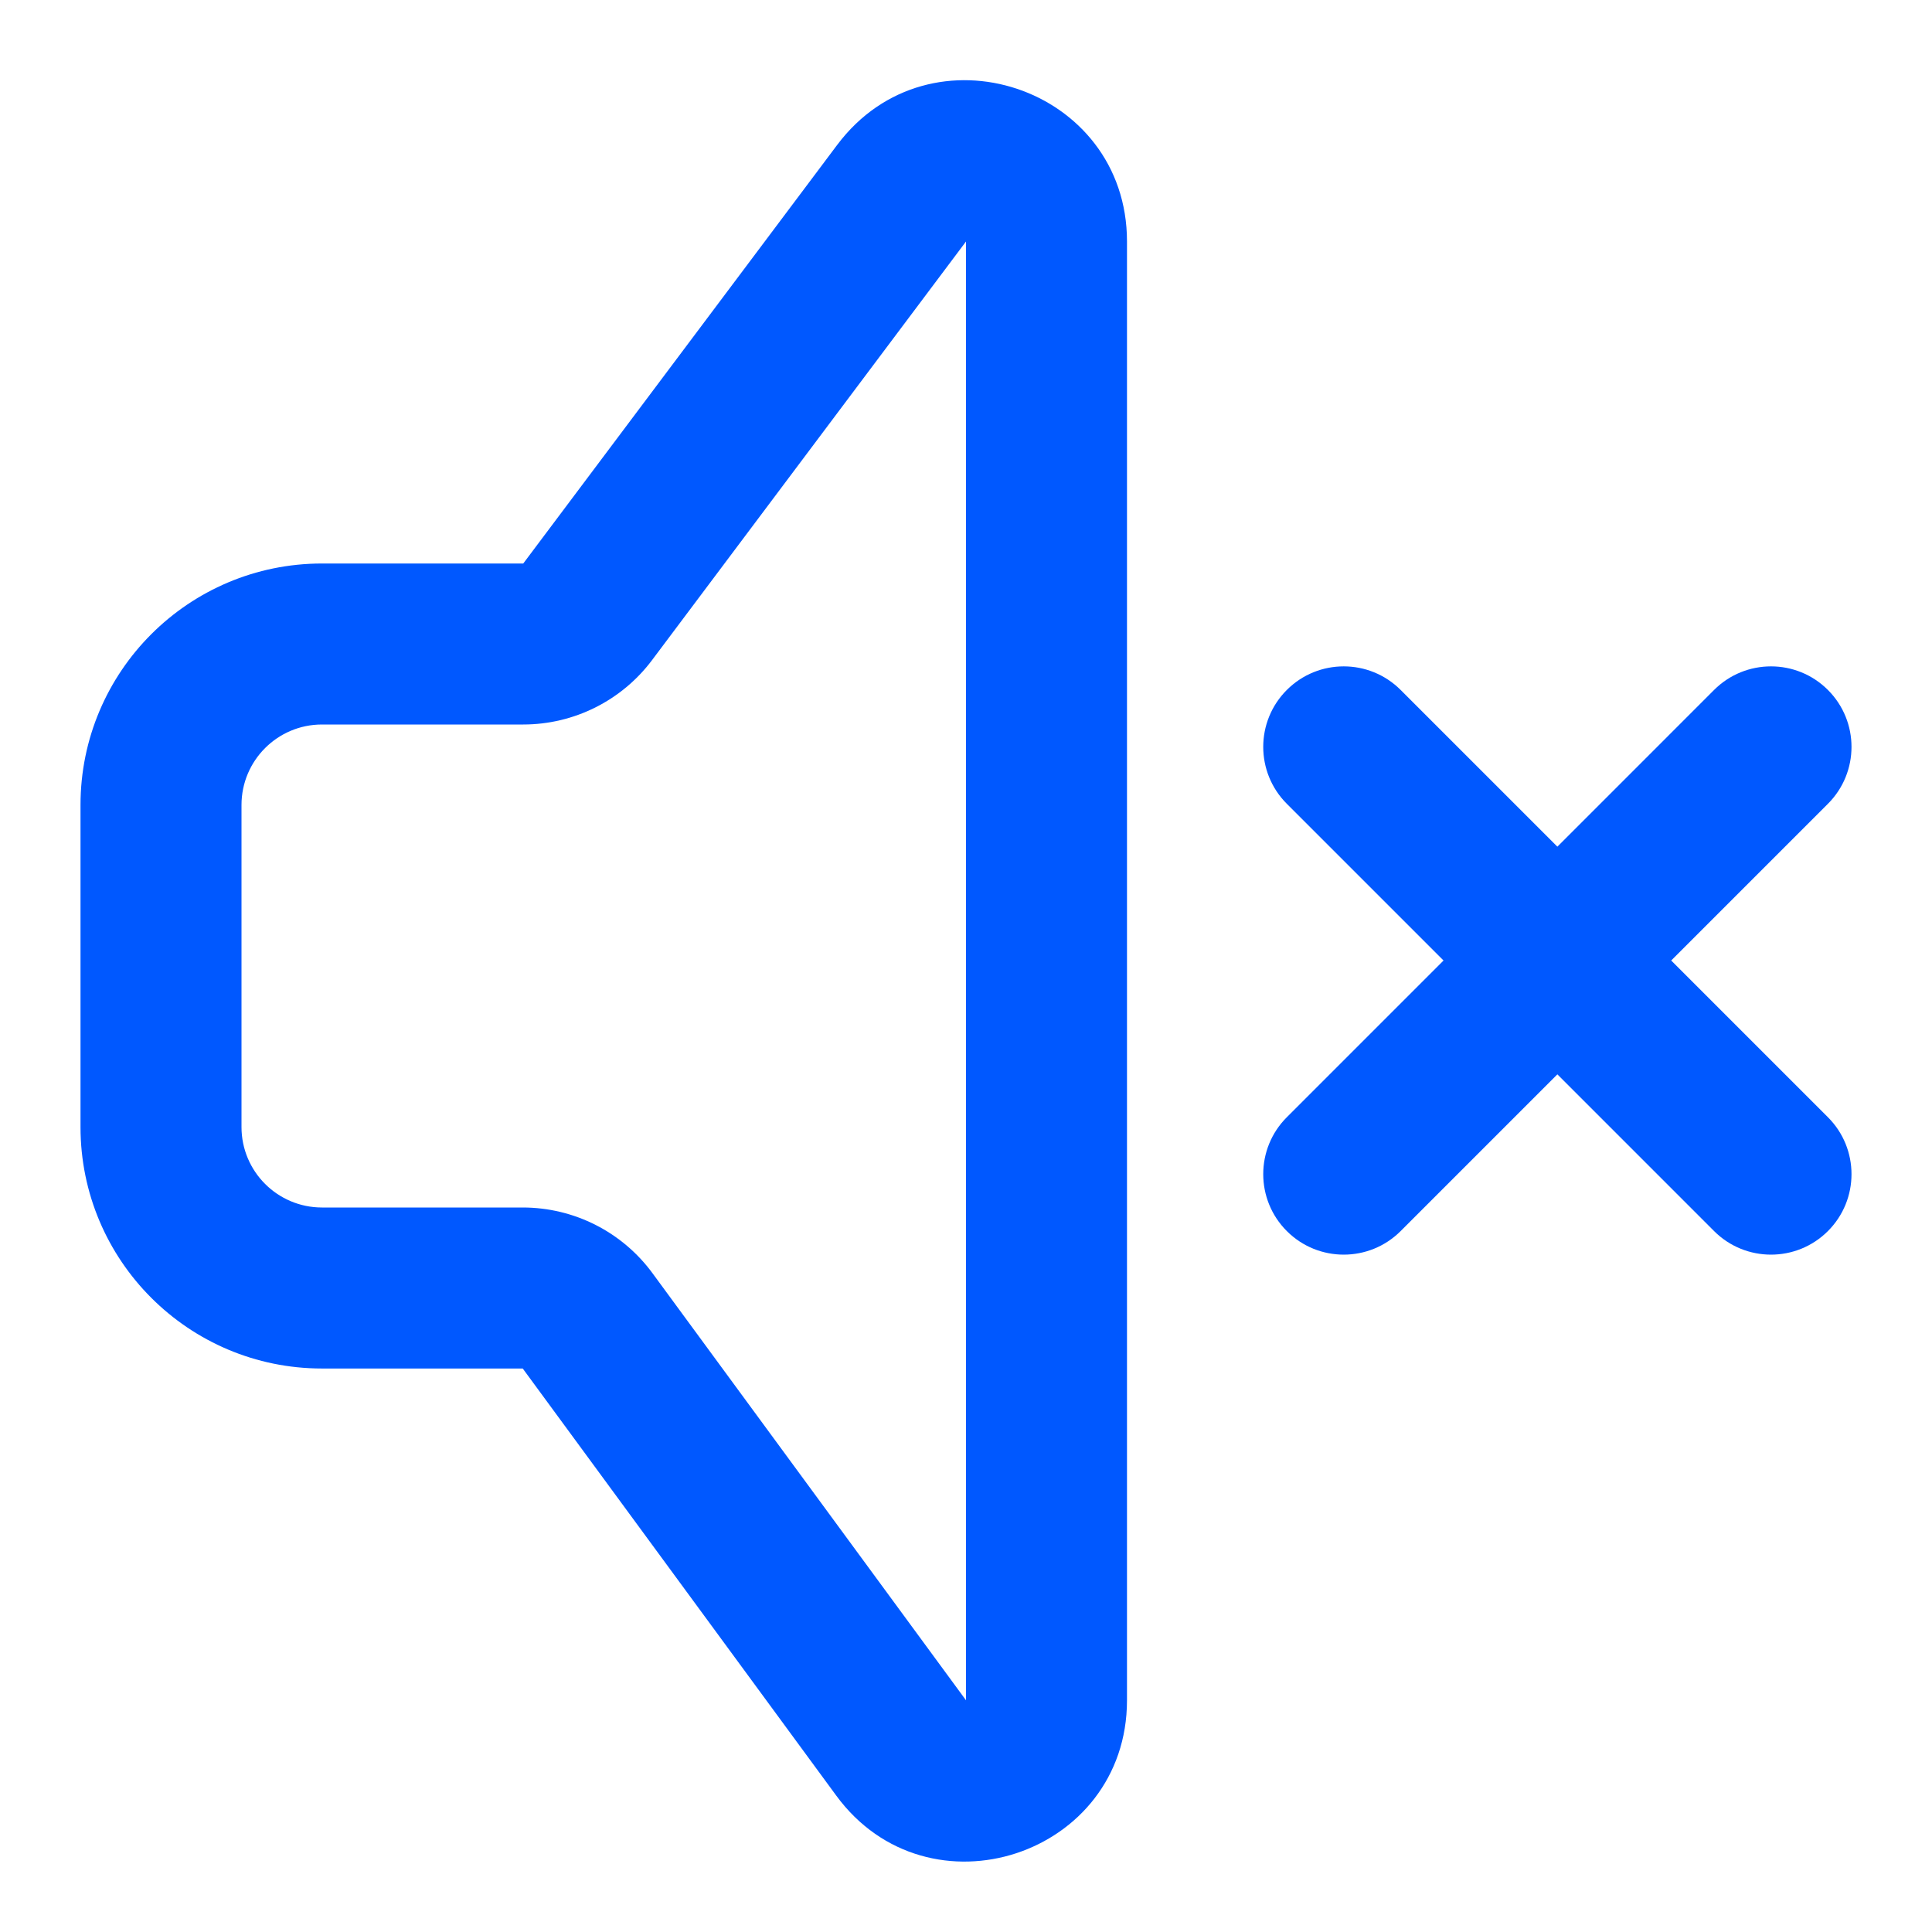 <?xml version="1.0" encoding="UTF-8"?> <svg xmlns="http://www.w3.org/2000/svg" width="109" height="109" viewBox="0 0 109 109" fill="none"><path fill-rule="evenodd" clip-rule="evenodd" d="M63.583 13.625C63.583 4.896 52.471 1.192 47.233 8.175L29.521 31.792H18.167C10.642 31.792 4.542 37.892 4.542 45.417V63.584C4.542 71.109 10.642 77.209 18.167 77.209H29.492L47.178 101.302C52.371 108.377 63.583 104.703 63.583 95.927V13.625ZM36.788 37.242L54.5 13.625V95.927L36.814 71.834C35.103 69.502 32.384 68.125 29.492 68.125H18.167C15.659 68.125 13.625 66.092 13.625 63.584V45.417C13.625 42.909 15.659 40.875 18.167 40.875H29.521C32.38 40.875 35.072 39.529 36.788 37.242Z" fill="#0058FF"></path><path d="M96.705 38.926C98.479 37.152 101.355 37.152 103.128 38.926C104.902 40.7 104.902 43.575 103.128 45.349L94.286 54.19L103.128 63.032C104.902 64.805 104.902 67.681 103.128 69.455C101.355 71.228 98.479 71.228 96.705 69.455L87.864 60.613L79.022 69.455C77.248 71.228 74.373 71.228 72.6 69.455C70.826 67.681 70.826 64.805 72.6 63.032L81.441 54.19L72.6 45.349C70.826 43.575 70.826 40.7 72.6 38.926C74.373 37.152 77.248 37.152 79.022 38.926L87.864 47.767L96.705 38.926Z" fill="#0058FF"></path></svg> 